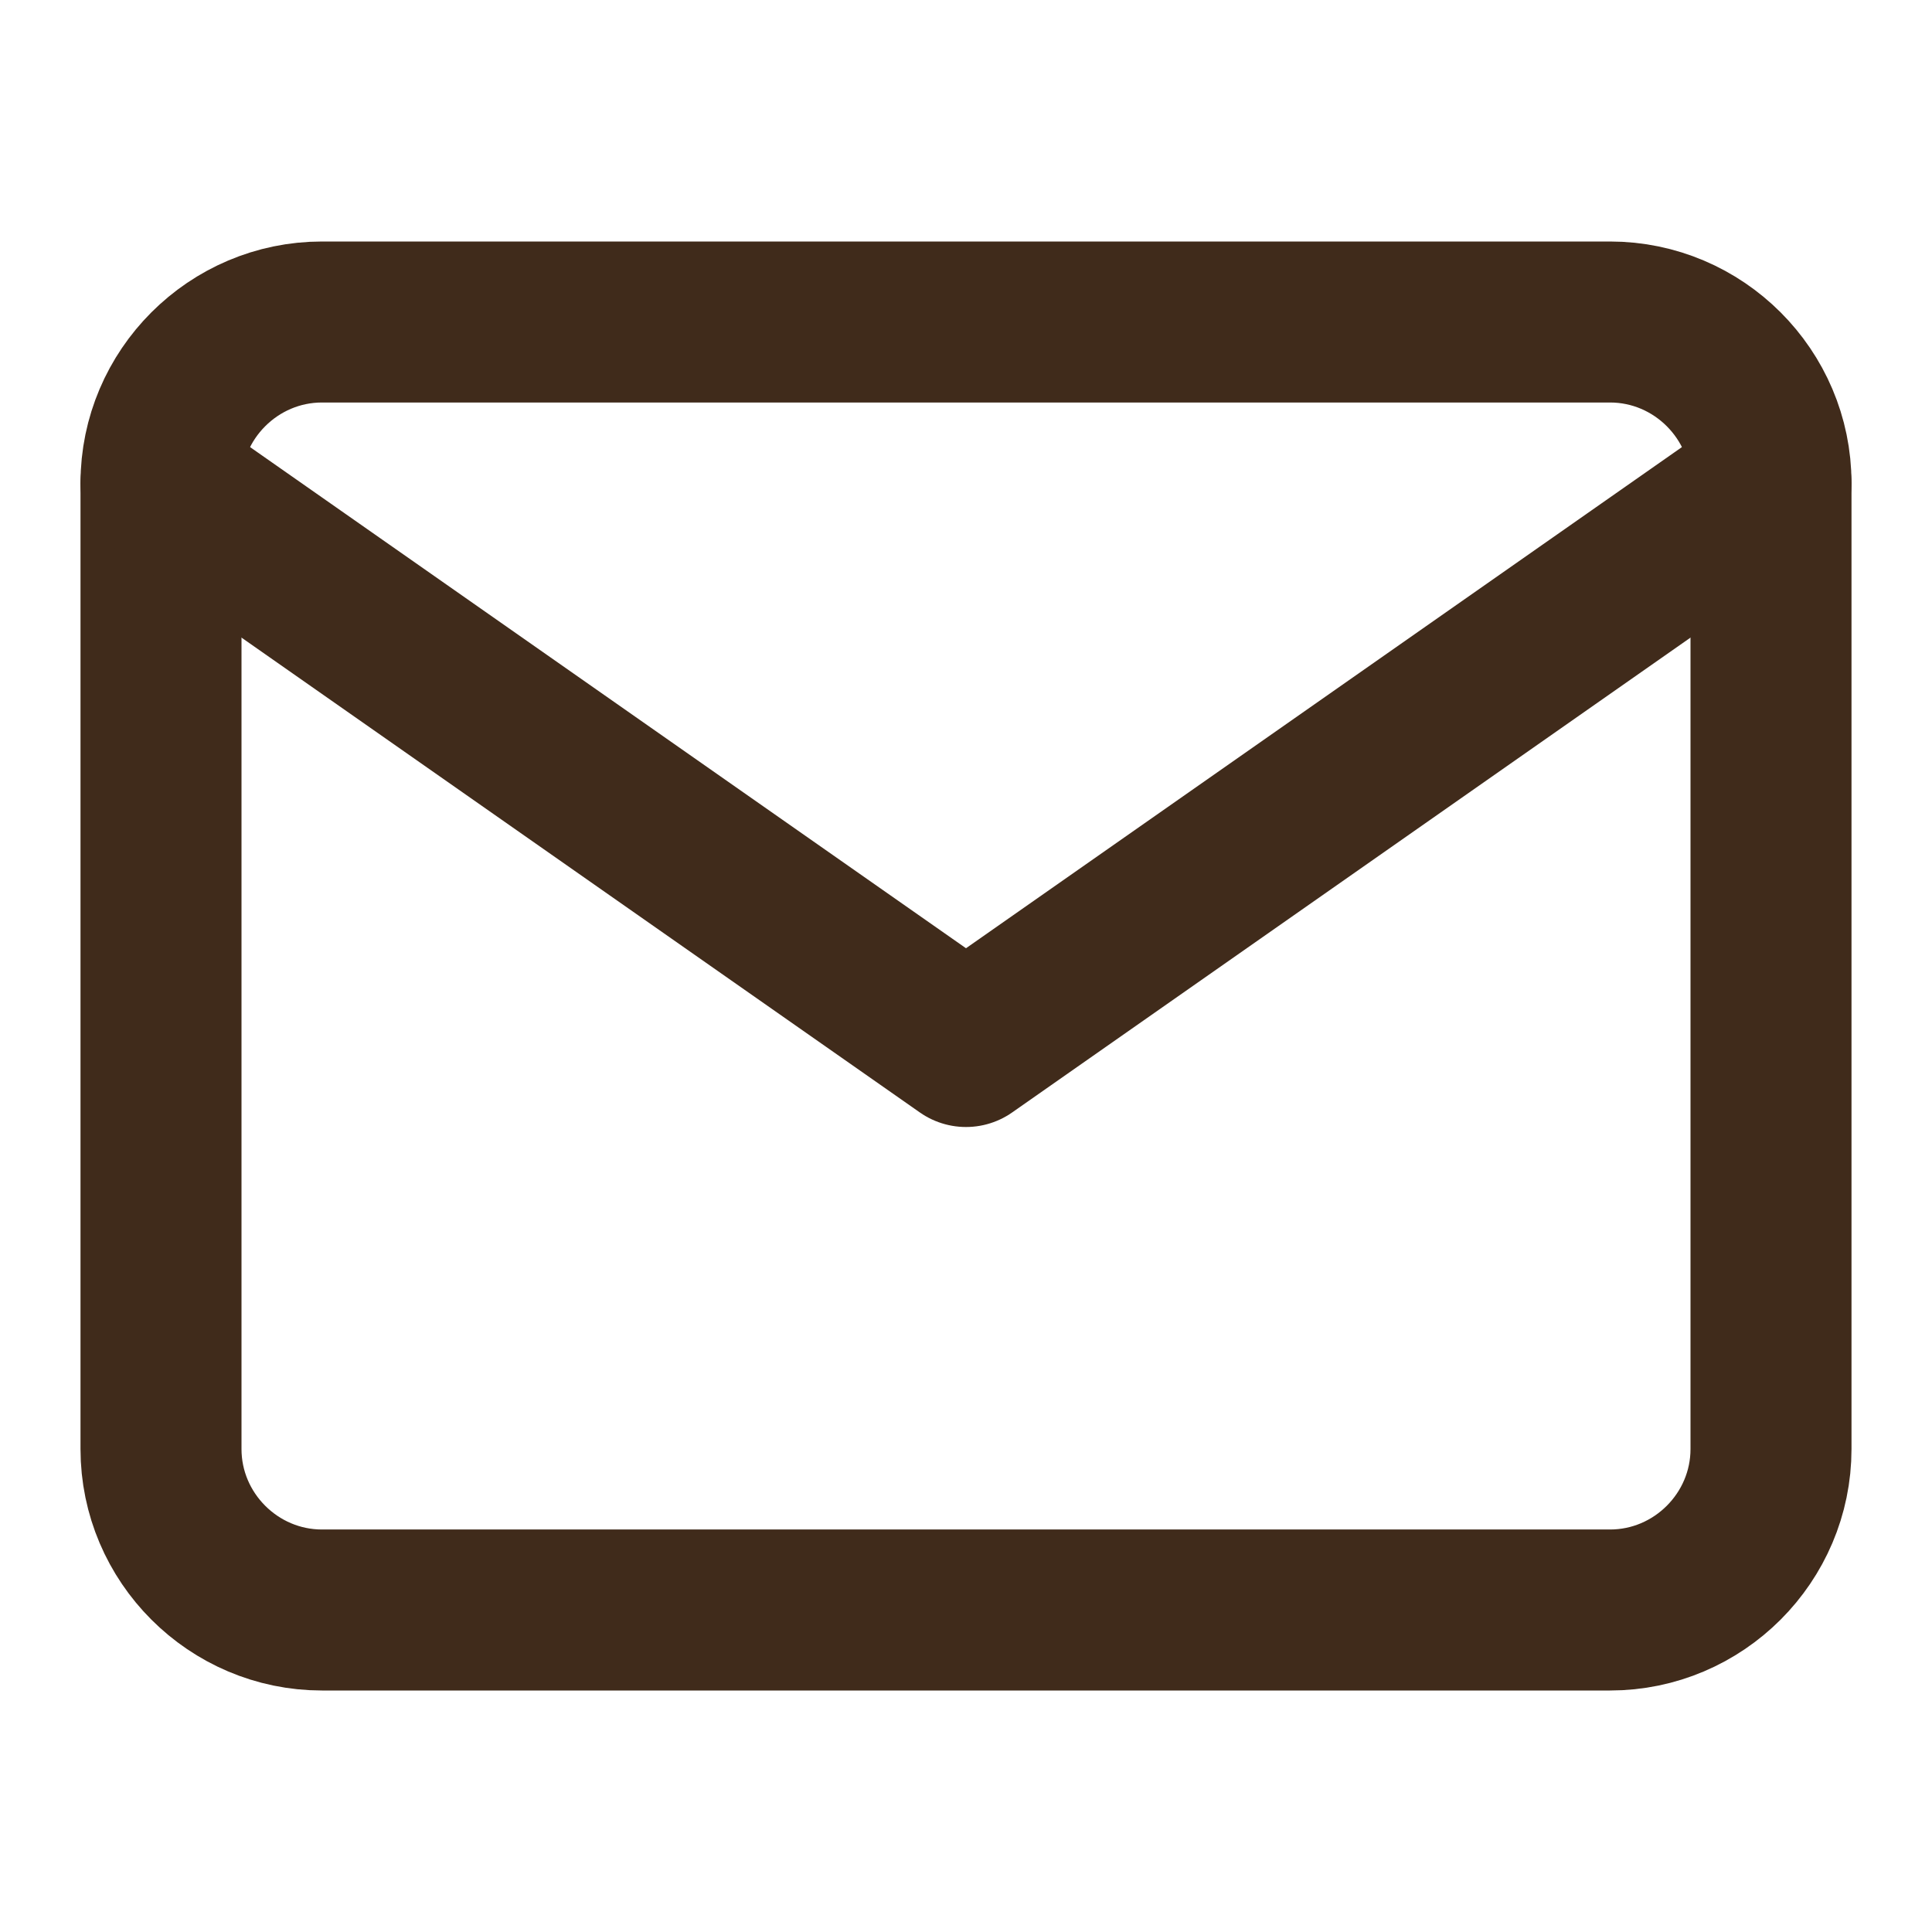 <svg width="24" height="24" viewBox="0 0 24 24" fill="none" xmlns="http://www.w3.org/2000/svg">
<path d="M4 4H20C21.1 4 22 4.9 22 6V18C22 19.1 21.1 20 20 20H4C2.9 20 2 19.1 2 18V6C2 4.9 2.9 4 4 4Z" stroke="#402B1B" stroke-width="2" stroke-linecap="round" stroke-linejoin="round"/>
<path d="M22 6L12 13L2 6" stroke="#402B1B" stroke-width="2" stroke-linecap="round" stroke-linejoin="round"/>
</svg>
